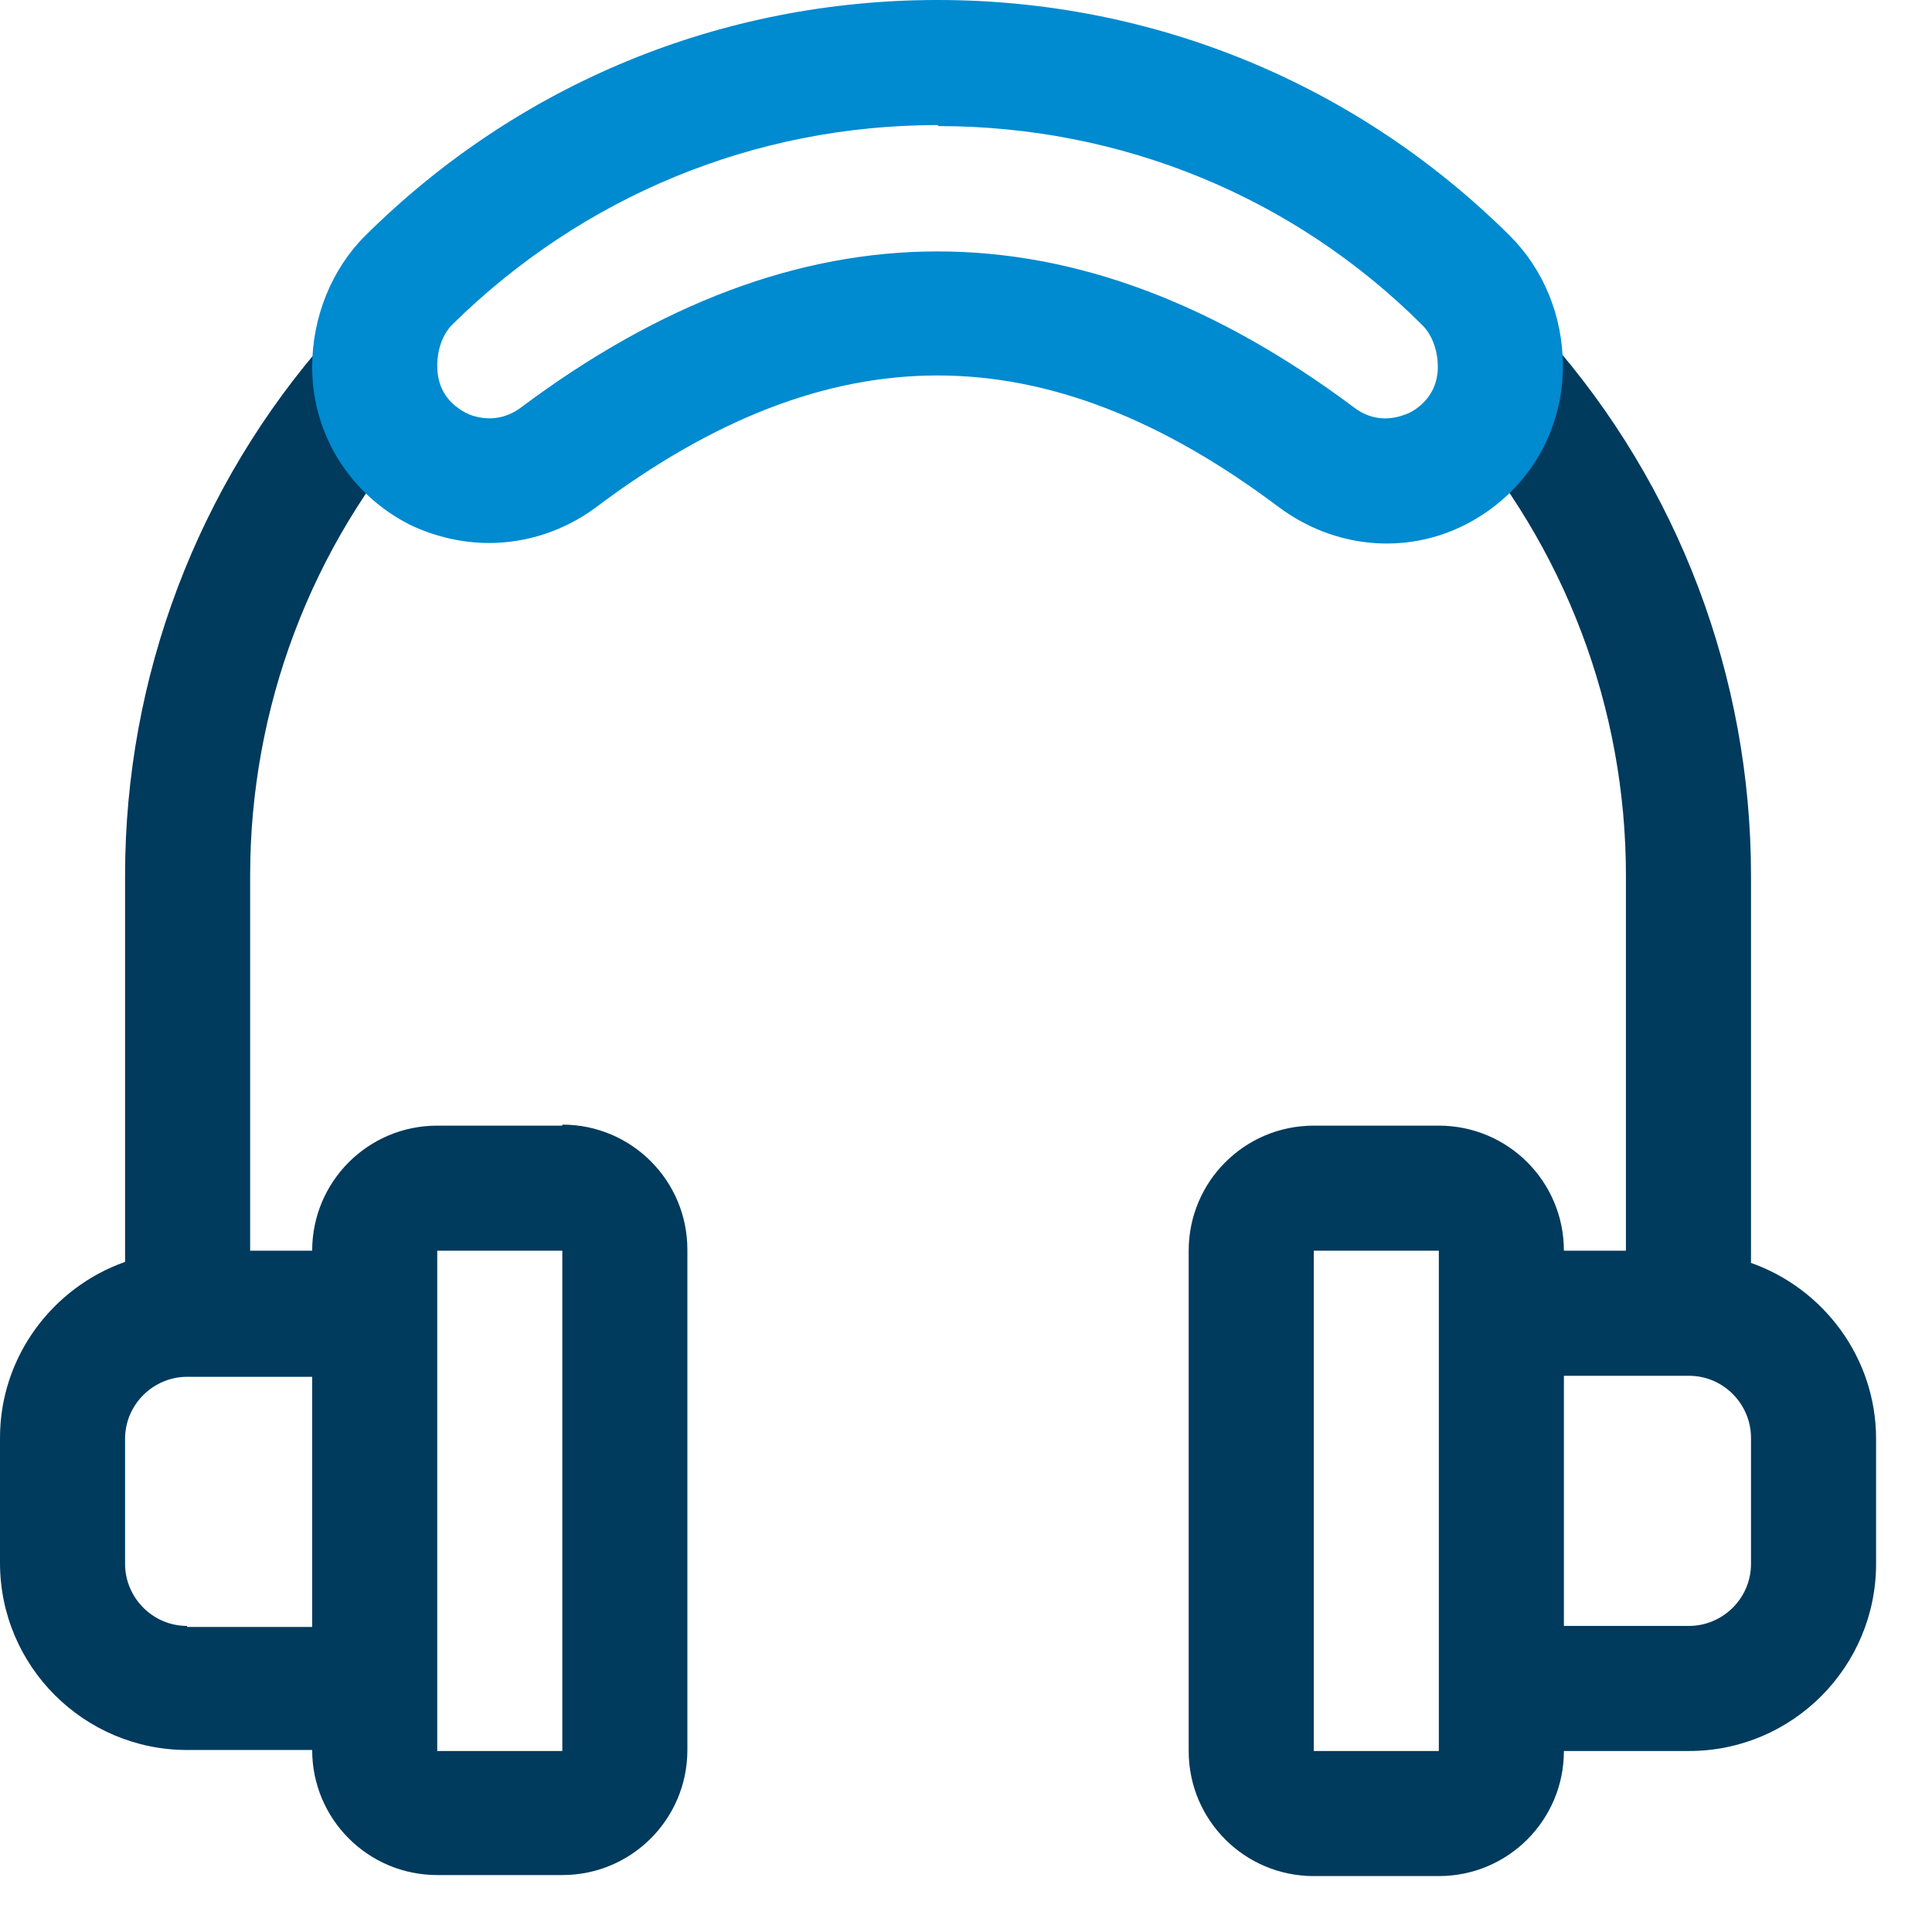 <svg width="19" height="19" viewBox="0 0 19 19" fill="none" xmlns="http://www.w3.org/2000/svg">
<g clip-path="url(#clip0_374_11177)">
<path d="M5.53 11.07H4.3C3.62 11.07 3.07 11.62 3.07 12.3H2.46V8.61C2.46 6.96 3.06 5.37 4.15 4.14C4.37 3.89 4.35 3.5 4.1 3.27C3.85 3.05 3.46 3.07 3.23 3.32C1.94 4.78 1.23 6.66 1.23 8.61V12.41C0.52 12.66 0 13.34 0 14.14V15.37C0 16.39 0.83 17.21 1.84 17.21H3.07C3.07 17.89 3.62 18.44 4.3 18.44H5.53C6.21 18.44 6.76 17.89 6.76 17.21V12.29C6.76 11.61 6.21 11.06 5.53 11.06V11.07ZM1.84 15.99C1.5 15.99 1.23 15.71 1.23 15.38V14.15C1.23 13.81 1.51 13.54 1.84 13.54H3.07V16H1.84V15.99ZM4.3 17.22V12.3H5.53V17.22H4.3V17.22Z" fill="#003A5D"/>
<path d="M17.22 12.41V8.61C17.22 6.66 16.51 4.78 15.22 3.32C14.99 3.06 14.61 3.04 14.35 3.27C14.09 3.49 14.07 3.88 14.3 4.14C15.39 5.38 15.99 6.96 15.99 8.61V12.3H15.38C15.38 11.62 14.83 11.07 14.15 11.07H12.92C12.24 11.07 11.69 11.62 11.69 12.3V17.22C11.69 17.9 12.24 18.45 12.92 18.45H14.15C14.83 18.45 15.38 17.9 15.38 17.22H16.61C17.63 17.22 18.45 16.39 18.45 15.38V14.15C18.45 13.35 17.93 12.67 17.22 12.42V12.41ZM14.15 17.22H12.92V12.3H14.15V17.22ZM17.22 15.38C17.22 15.72 16.94 15.99 16.61 15.99H15.38V13.53H16.61C16.95 13.53 17.22 13.81 17.22 14.14V15.37V15.38Z" fill="#003A5D"/>
<path d="M4.81 5.34C4.55 5.34 4.28 5.28 4.03 5.16C3.44 4.86 3.07 4.27 3.07 3.61C3.07 3.12 3.26 2.65 3.59 2.32C5.1 0.82 7.1 0 9.22 0C11.34 0 13.34 0.82 14.85 2.32C15.18 2.65 15.37 3.11 15.37 3.6C15.37 4.27 15 4.86 14.41 5.16C13.82 5.46 13.12 5.39 12.58 4.99C10.28 3.26 8.16 3.26 5.86 4.99C5.55 5.22 5.18 5.34 4.81 5.34V5.34ZM9.22 1.23C7.42 1.23 5.73 1.93 4.45 3.19C4.35 3.29 4.3 3.44 4.3 3.6C4.3 3.89 4.49 4.01 4.58 4.06C4.66 4.1 4.89 4.18 5.12 4.01C7.86 1.96 10.58 1.96 13.32 4.01C13.56 4.19 13.79 4.09 13.86 4.06C13.94 4.02 14.14 3.89 14.14 3.61C14.14 3.44 14.08 3.29 13.99 3.2C12.72 1.93 11.02 1.24 9.23 1.24L9.22 1.23Z" fill="#008AD0"/>
</g>
<defs>
<clipPath id="clip0_374_11177">
<rect width="18.45" height="18.45" fill="white"/>
</clipPath>
</defs>
</svg>
